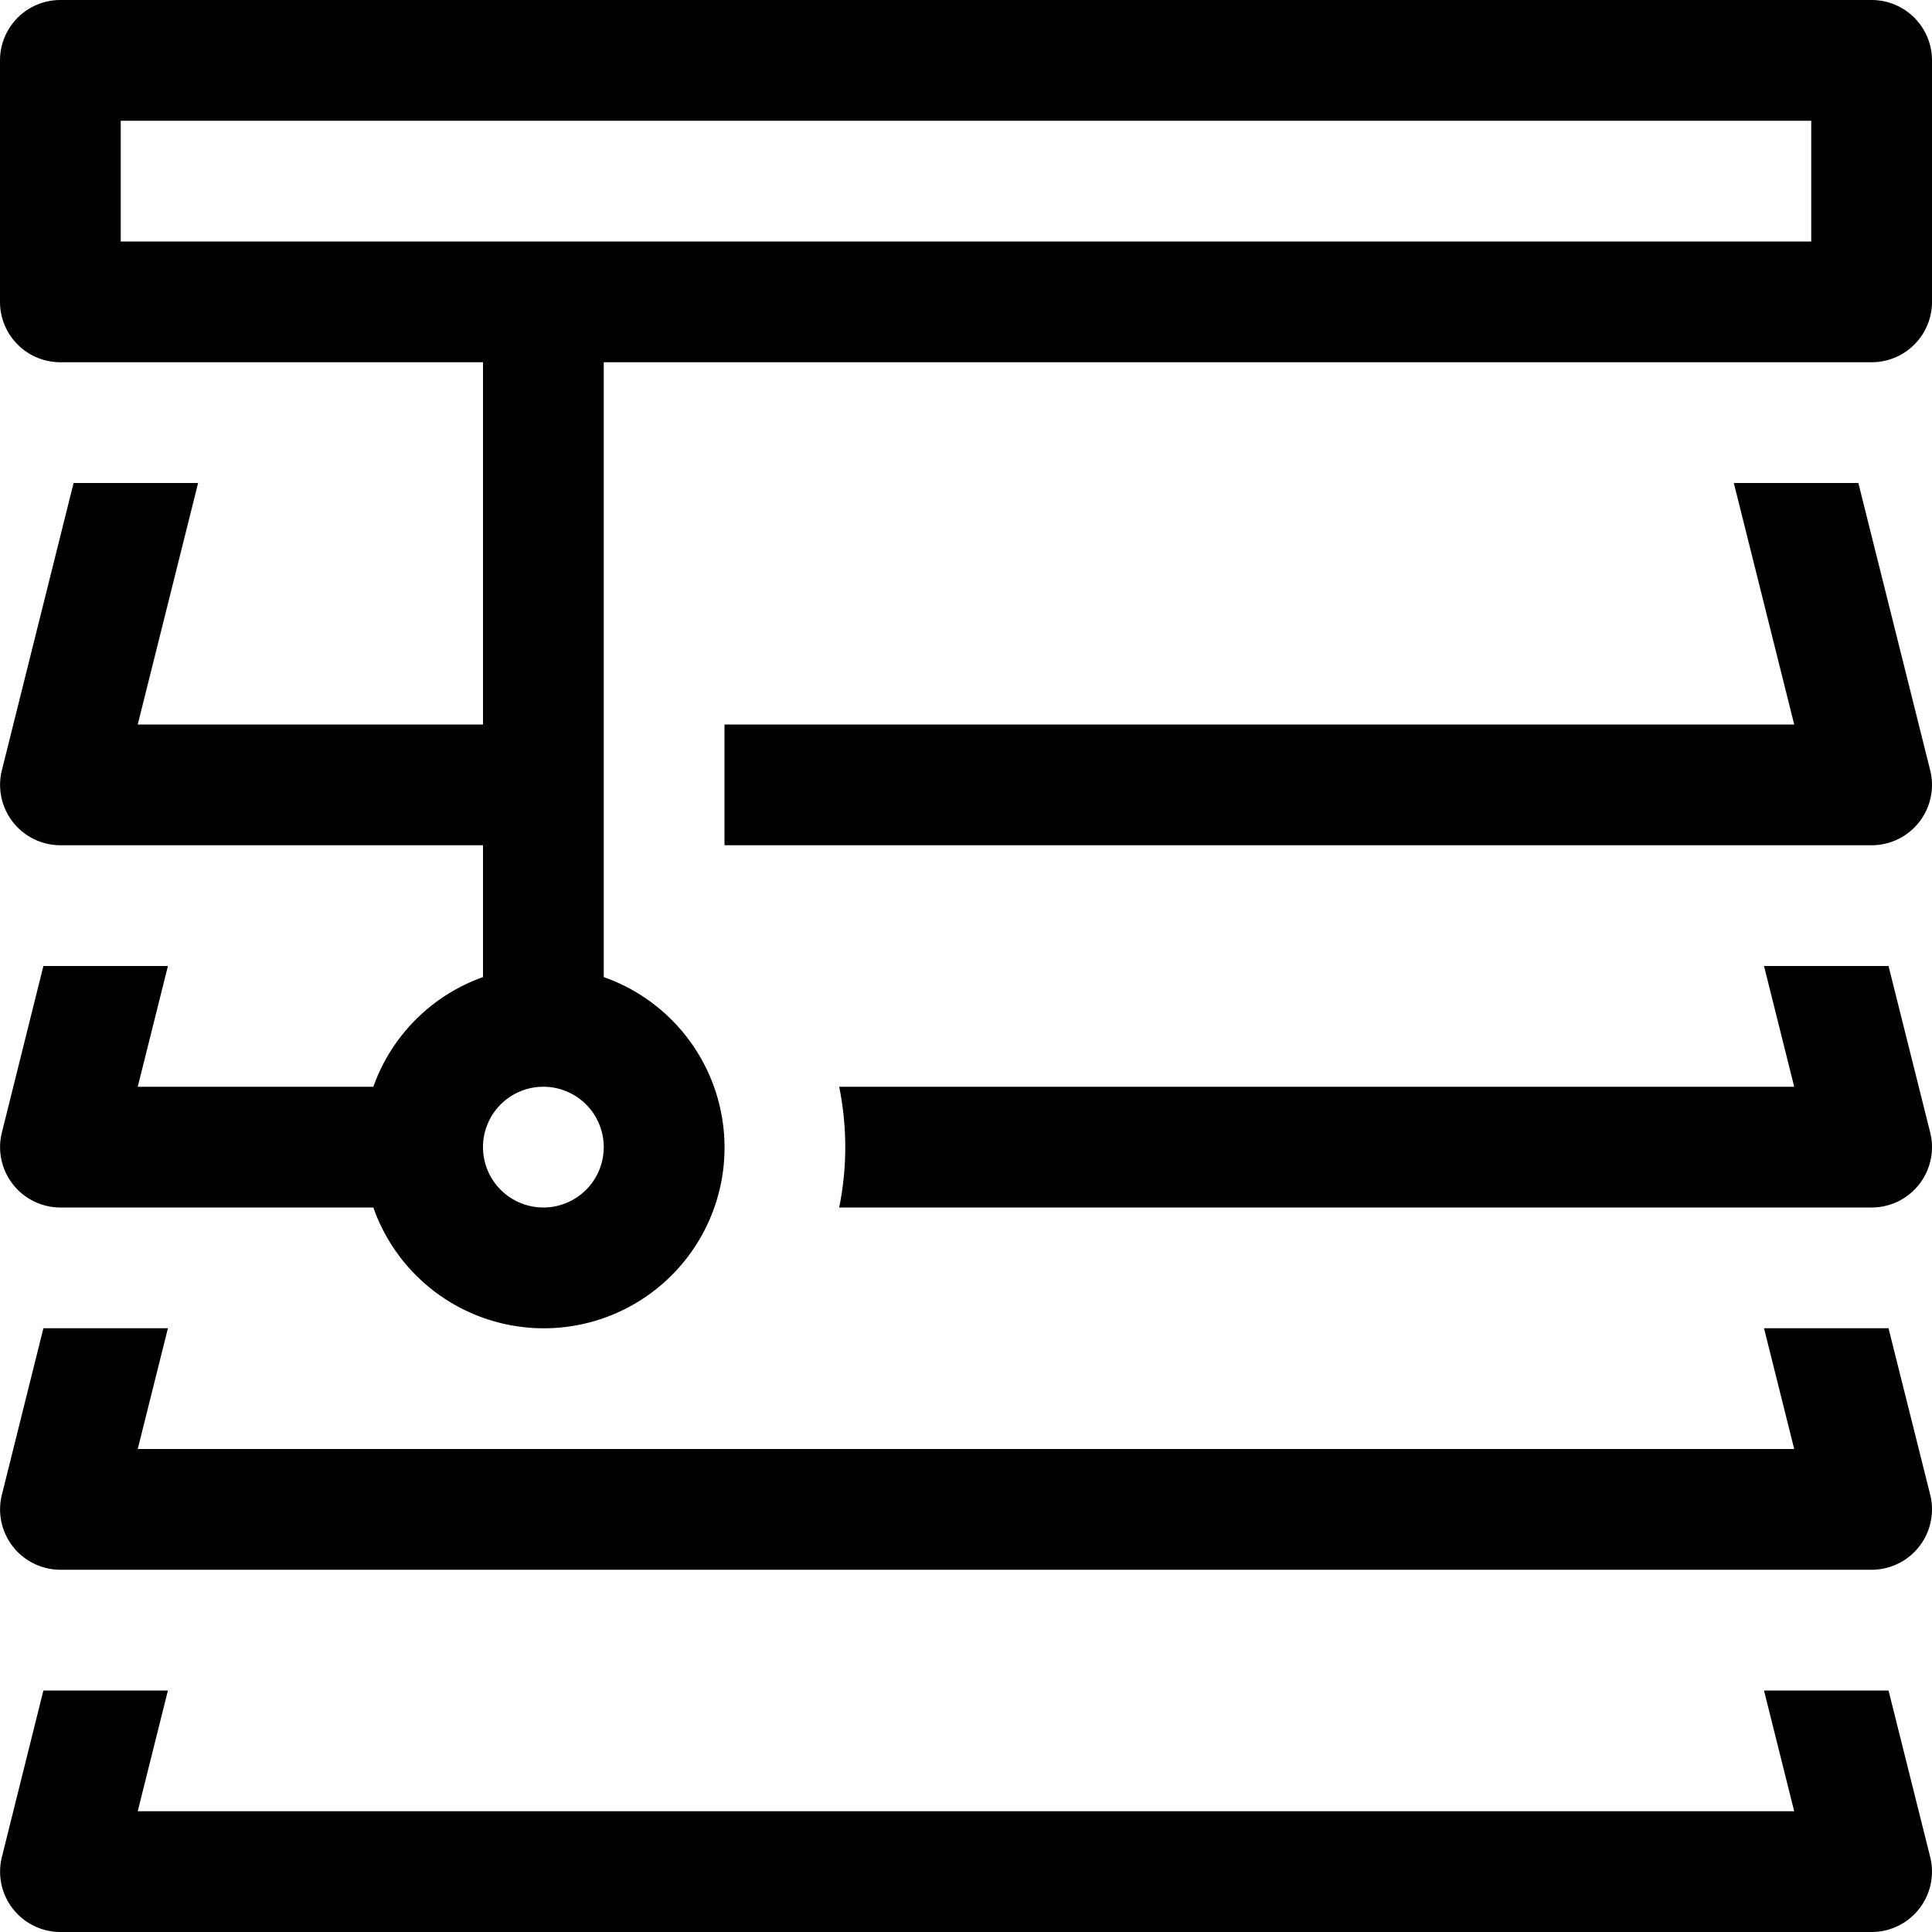 <svg xmlns="http://www.w3.org/2000/svg" viewBox="0 0 512 512"><!-- Font Awesome Pro 5.15.4 by @fontawesome - https://fontawesome.com License - https://fontawesome.com/license (Commercial License) --><path d="M500.48,352h-33l8,32H36.5l8-32h-33l-11,44.12A16,16,0,0,0,16,416H496a16,16,0,0,0,15.52-19.88Zm0,96h-33l8,32H36.5l8-32h-33l-11,44.12A16,16,0,0,0,16,512H496a16,16,0,0,0,15.52-19.88ZM496,0H16A16,16,0,0,0,0,16V80A16,16,0,0,0,16,96H128v96H36.5l16-64h-33l-19,76.12A16,16,0,0,0,16,224H128v34.94A47.82,47.82,0,0,0,98.94,288H36.5l8-32h-33l-11,44.12A16,16,0,0,0,16,320H98.94A47.89,47.89,0,1,0,160,258.94V96H496a16,16,0,0,0,16-16V16A16,16,0,0,0,496,0ZM144,320a16,16,0,1,1,16-16A16,16,0,0,1,144,320ZM480,64H32V32H480Zm12.48,64h-33l16,64H192v32H496a16,16,0,0,0,15.52-19.88Zm8,128h-33l8,32H222.39a80.31,80.31,0,0,1,0,32H496a16,16,0,0,0,15.52-19.88Z"/></svg>
